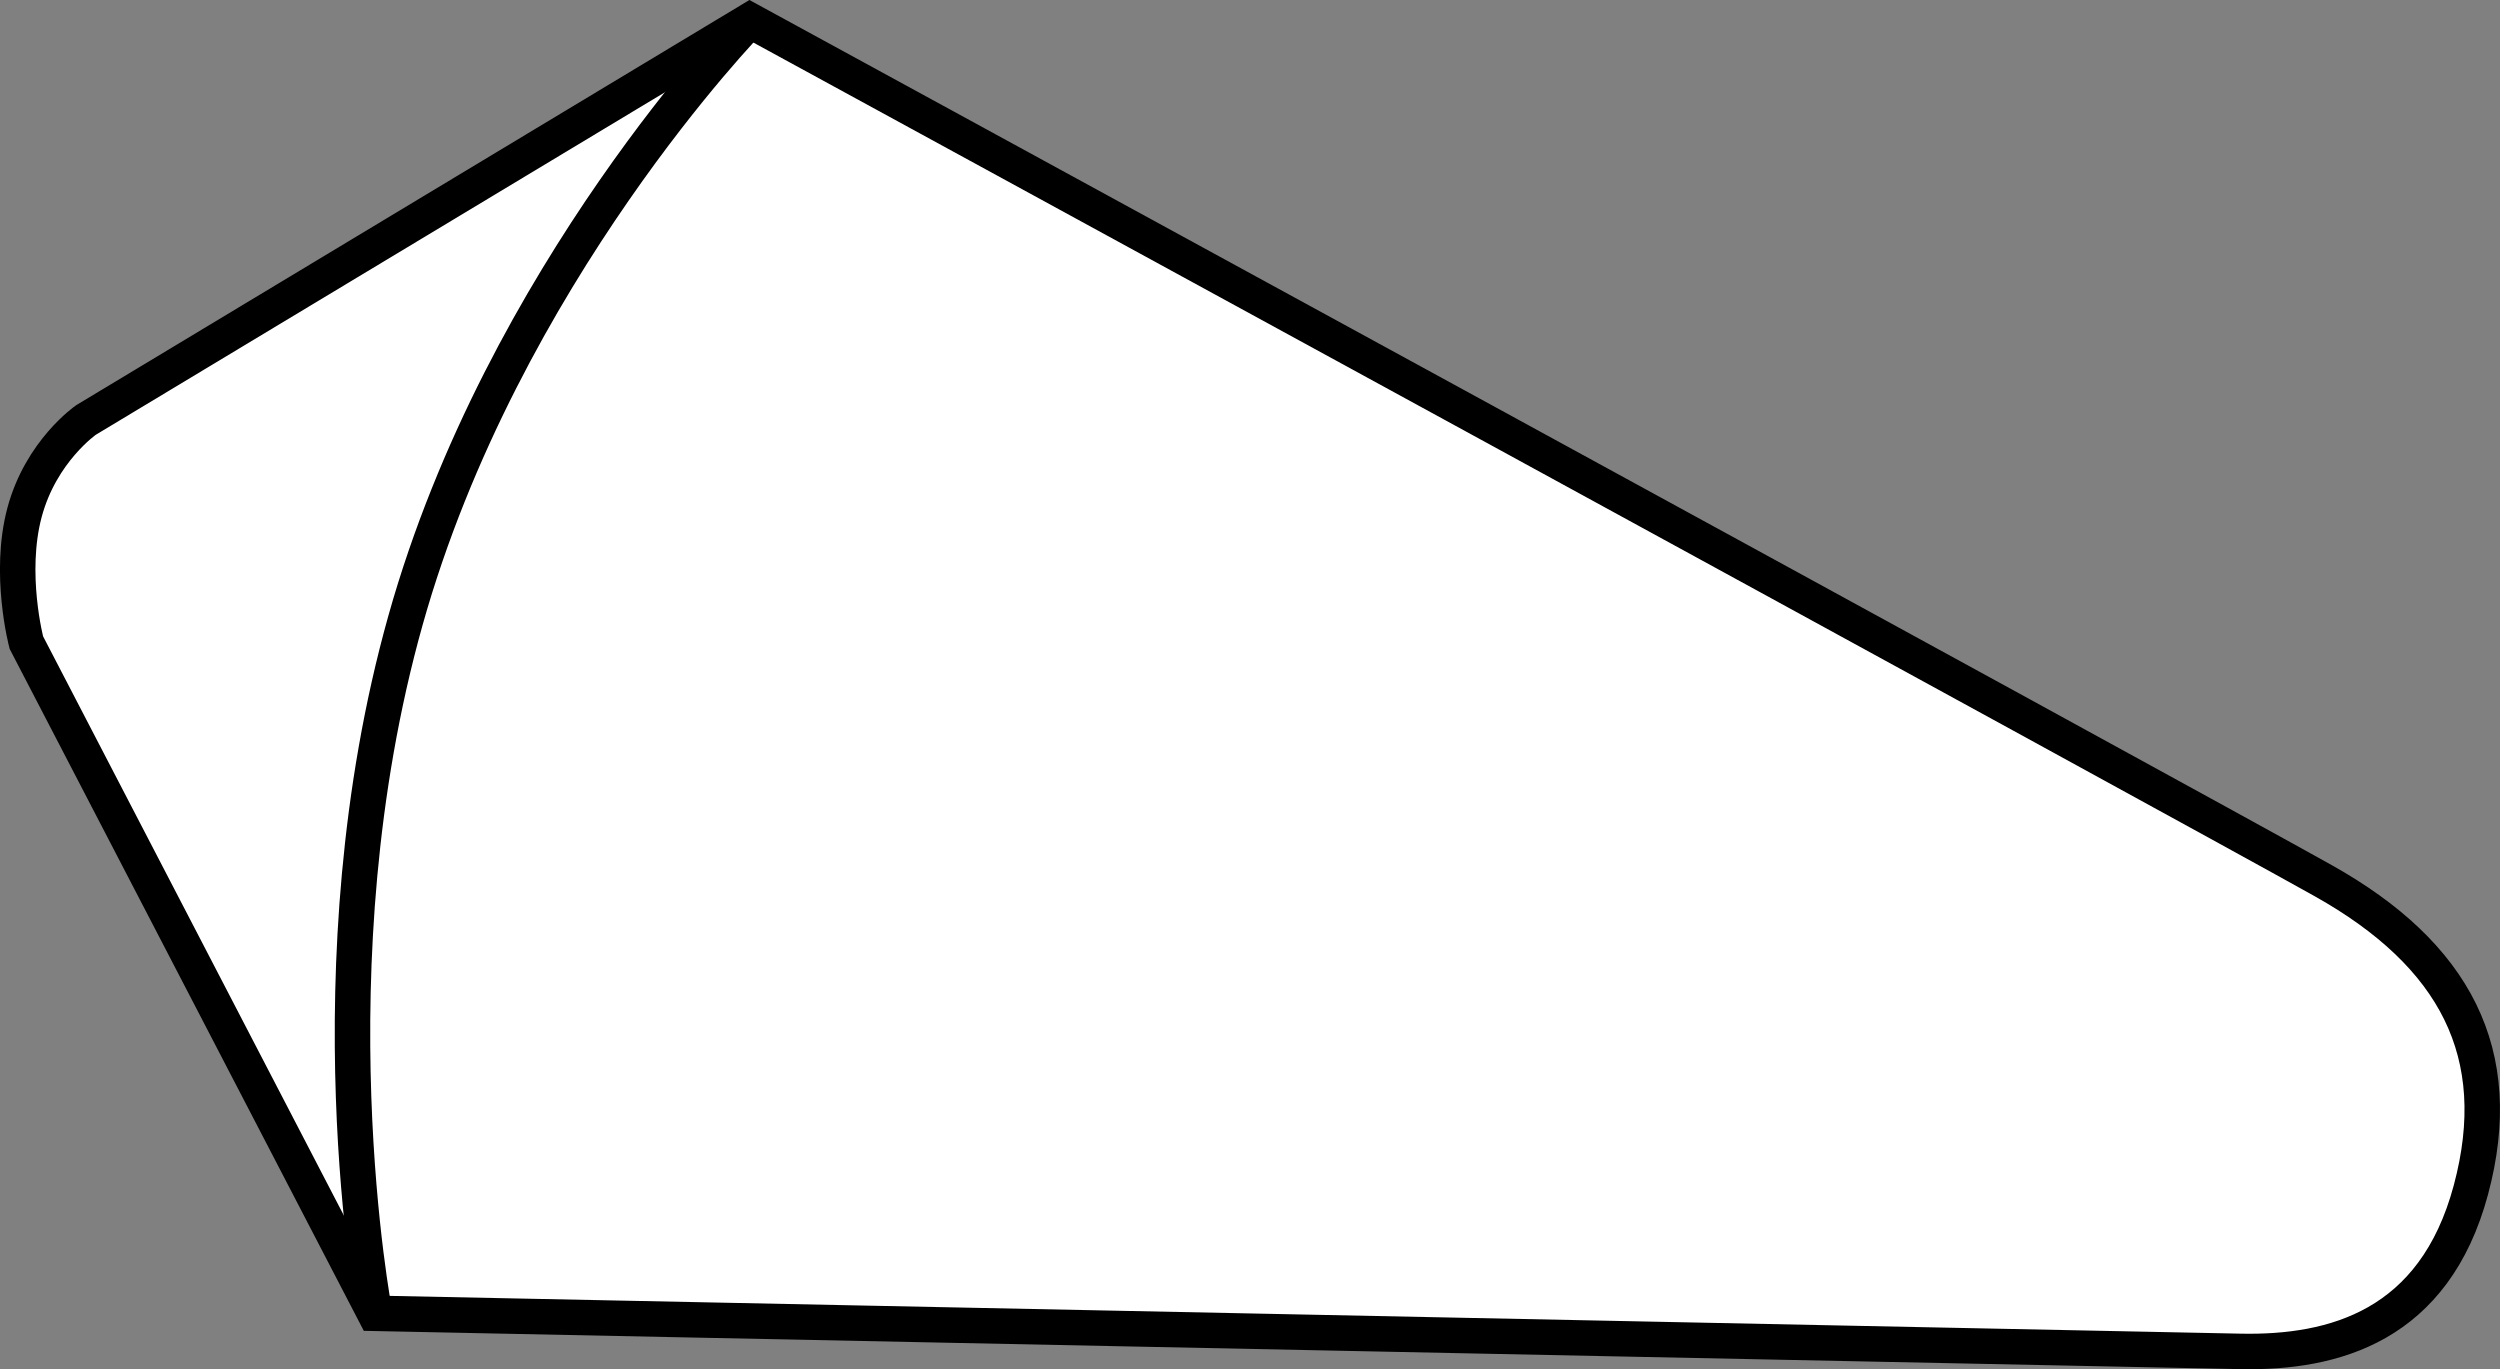 <?xml version="1.0" encoding="iso-8859-1"?>
<!-- Generator: Adobe Illustrator 28.1.0, SVG Export Plug-In . SVG Version: 6.00 Build 0)  -->
<svg version="1.1" id="image" xmlns="http://www.w3.org/2000/svg" xmlns:xlink="http://www.w3.org/1999/xlink" x="0px" y="0px"
	 width="56.388px" height="30.884px" viewBox="0 0 56.388 30.884" enable-background="new 0 0 56.388 30.884"
	 xml:space="preserve">
<rect x="0" y="0" width="56.388" height="30.884" fill="#808080" stroke="none"/>
<g>
	<path fill="#FFFFFF" stroke="#000000" stroke-width="0.8" stroke-miterlimit="10" d="M16.913,0.461L1.941,9.472
		c0,0-1.016,0.7-1.387,2.084s0.041,2.939,0.041,2.939L8.451,29.622c0,0,39.992,0.818,42.089,0.859
		c2.097,0.041,4.367-0.566,5.192-3.644c0.825-3.078-0.362-5.306-3.322-6.968
		C49.451,18.209,16.913,0.461,16.913,0.461z"/>
	<path fill="#FFFFFF" stroke="#000000" stroke-width="0.8" stroke-miterlimit="10" d="M16.913,0.461
		c0,0-5.571,5.71-7.767,13.531S8.451,29.622,8.451,29.622"/>
</g>
</svg>
